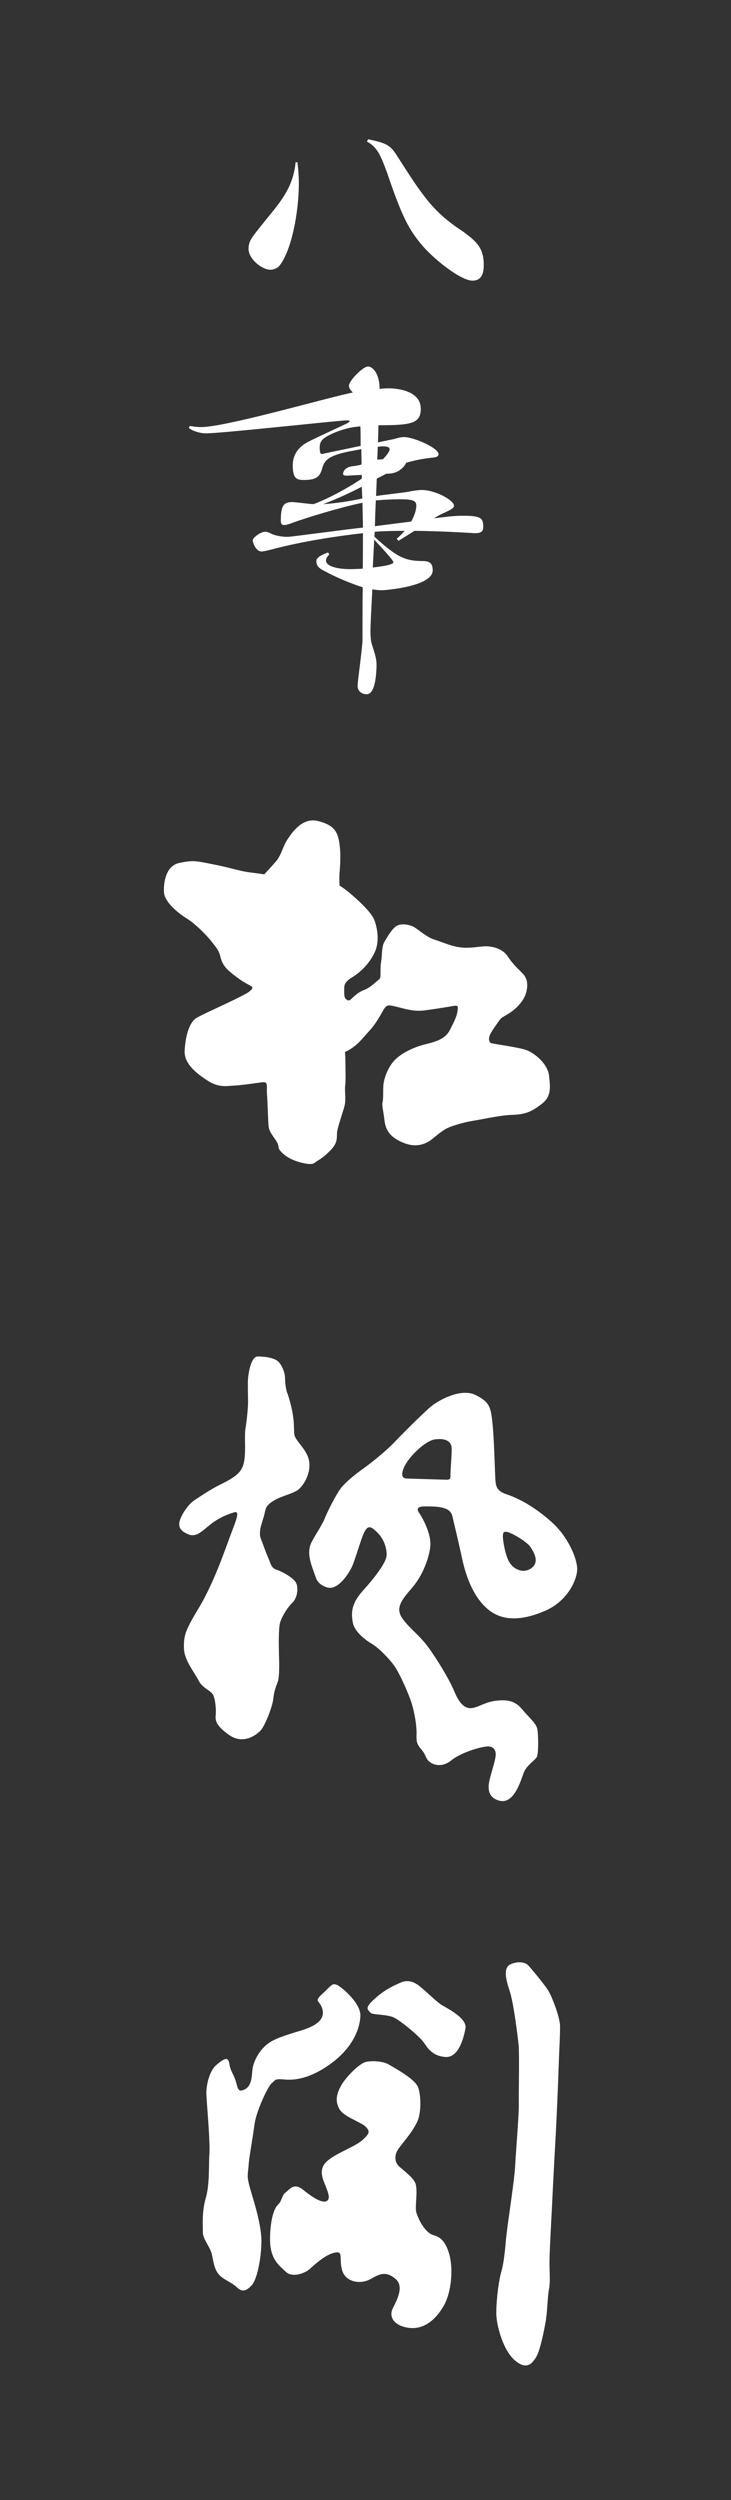 <svg width="74" height="253" viewBox="0 0 74 253" fill="none" xmlns="http://www.w3.org/2000/svg">
<rect x="0" y="0" width="74" height="253" fill="#333333" stroke="none"/>
<path d="M25.206 88.271C26.154 88.389 26.746 88.483 26.746 88.483C26.746 88.483 27.244 87.966 27.86 87.261C28.499 86.557 28.618 85.664 29.092 84.96C29.565 84.255 30.584 82.704 32.171 83.08C33.758 83.48 34.209 84.09 34.374 85.476C34.564 86.839 34.351 88.271 34.351 88.718C34.351 89.164 34.374 89.61 34.374 89.61C34.374 89.61 35.062 90.057 35.559 90.503C36.056 90.926 37.478 92.194 37.833 92.969C38.023 93.368 38.568 95.013 37.928 96.375C37.288 97.737 36.222 98.56 35.63 98.912C35.038 99.264 34.848 99.593 34.848 99.945C34.848 100.298 34.801 100.908 34.99 101.073C35.18 101.237 35.298 101.355 35.583 101.073C35.867 100.791 36.293 100.392 36.862 100.18C37.431 99.992 38.117 99.311 38.331 99.147C38.52 98.982 38.52 98.982 38.52 98.395C38.52 97.526 38.568 97.432 38.615 97.08C38.686 96.516 38.639 95.764 38.923 95.295C39.207 94.825 39.657 94.003 40.155 93.697C40.652 93.415 41.434 93.556 41.908 93.815C42.382 94.073 43.163 94.848 44.04 95.107C44.917 95.389 45.746 95.788 46.693 95.882C47.641 95.976 48.446 95.788 49.062 95.764C49.702 95.741 50.815 95.905 51.408 96.798C52 97.691 52.569 98.137 52.971 98.583C53.374 99.029 53.469 99.64 53.279 100.392C53.042 101.355 52.118 102.2 51.479 102.576C50.839 102.976 50.768 102.952 50.555 103.257C50.342 103.563 49.655 104.479 49.56 104.831C49.441 105.16 49.489 105.512 49.797 105.583C50.508 105.724 52.734 106.029 53.35 106.287C54.298 106.687 55.459 107.744 55.577 108.848C55.696 109.952 55.861 110.915 54.866 111.69C53.871 112.465 53.255 112.77 51.905 112.817C50.555 112.864 49.157 113.217 47.973 113.405C46.788 113.593 45.698 113.968 45.296 114.156C44.94 114.321 44.49 114.65 43.874 115.166C43.329 115.636 42.358 116.223 40.937 115.683C39.515 115.143 39.041 114.391 38.923 113.381C38.804 112.371 38.639 111.854 38.733 111.502C38.828 111.126 38.757 110.14 38.828 109.646C38.899 109.153 39.207 108.12 39.894 107.344C40.581 106.593 41.884 105.959 43.069 105.677C44.23 105.395 45.082 105.09 45.509 104.291C46.054 103.257 46.267 102.741 46.314 102.318C46.362 101.895 46.456 101.707 45.888 101.801C45.343 101.895 44.087 102.106 42.998 102.247C41.908 102.388 41.055 102.106 40.202 101.895C39.349 101.684 39.16 101.613 38.804 102.224C38.473 102.788 38.07 103.563 37.478 104.22C36.933 104.808 36.483 105.395 35.985 105.794C35.275 106.358 34.919 106.452 34.919 106.452C34.919 106.452 34.967 106.875 34.967 107.556C34.967 108.237 35.014 109.341 34.943 109.858C34.872 110.375 35.038 111.197 34.896 111.831C34.754 112.465 34.138 114.133 34.114 114.65C34.09 115.166 34.185 115.66 33.474 116.388C32.764 117.116 32.408 117.304 32.1 117.492C31.792 117.68 31.792 117.915 30.821 117.727C29.85 117.539 29.02 117.139 28.523 116.623C28.026 116.106 28.31 116.176 28.097 115.707C27.907 115.237 27.291 114.697 27.196 114.015C27.125 113.334 27.102 111.643 27.03 110.774C26.959 109.905 27.22 109.412 26.486 109.529C25.751 109.623 24.543 109.811 23.714 109.858C22.885 109.905 22.103 110.093 20.919 109.294C19.71 108.495 18.62 107.556 18.692 106.311C18.763 105.066 19.071 103.539 19.876 103.023C20.445 102.67 22.885 101.59 24.14 100.955C25.112 100.462 25.183 100.415 25.443 100.157C25.704 99.898 25.467 99.805 25.017 99.57C24.59 99.335 23.974 98.935 23.288 98.348C22.601 97.761 22.435 97.315 22.293 96.751C22.15 96.187 21.937 95.929 21.297 95.13C20.634 94.355 19.734 93.463 18.834 92.899C17.933 92.335 16.702 91.278 16.607 90.362C16.536 89.657 16.654 87.661 18.123 87.332C19.592 87.026 19.805 87.121 21.605 87.473C23.406 87.825 24.259 88.154 25.206 88.271Z" fill="white"/>
<path d="M18.36 153.477C18.549 153.054 19.094 152.209 19.663 151.833C20.232 151.457 21.369 150.682 22.293 150.235C23.216 149.789 23.927 149.366 24.306 148.873C24.685 148.38 24.78 147.746 24.804 146.9C24.827 146.054 24.756 145.068 24.851 144.551C24.946 144.034 25.112 142.531 25.112 141.92C25.112 141.31 25.064 139.994 25.112 139.477C25.159 138.961 25.396 137.27 26.107 137.27C26.817 137.27 27.812 137.41 28.191 137.81C28.57 138.209 28.855 138.914 28.855 139.477C28.855 140.041 28.973 140.699 29.068 140.934C29.163 141.169 29.636 142.578 29.731 143.893C29.826 145.209 29.66 145.162 30.11 145.796C30.56 146.43 31.247 147.111 31.318 148.074C31.39 149.038 30.916 150.071 30.3 150.658C29.802 151.128 28.57 151.363 27.836 151.786C27.267 152.115 27.125 152.326 27.125 152.326C27.125 152.326 26.912 152.49 26.817 153.007C26.723 153.524 26.391 154.393 26.343 154.769C26.296 155.145 26.296 155.45 26.415 155.732C26.533 156.014 26.912 157.118 27.149 157.634C27.386 158.151 27.41 158.668 28.002 158.856C28.594 159.044 29.707 159.678 29.968 160.171C30.229 160.665 30.11 161.698 29.613 162.168C29.115 162.638 28.476 163.671 28.334 164.282C28.191 164.893 28.215 166.584 28.239 167.335C28.262 168.087 28.31 169.661 28.12 170.178C27.931 170.694 27.741 171.141 27.67 171.892C27.599 172.644 26.841 174.641 26.367 175.134C25.893 175.627 24.59 176.567 23.169 175.557C21.748 174.547 21.795 174.03 21.842 173.513C21.89 172.996 21.795 171.845 21.534 171.446C21.274 171.047 20.468 170.812 20.089 170.037C19.71 169.262 18.644 168.017 18.62 166.795C18.597 165.55 18.715 165.057 20.089 162.779C20.966 161.346 21.748 159.514 22.198 158.386C22.648 157.259 23.145 155.849 23.501 154.91C23.856 153.97 24.306 152.89 23.761 153.031C23.216 153.172 22.221 153.547 21.321 154.252C20.421 154.957 19.876 155.614 19.047 155.262C18.218 154.91 17.886 154.463 18.36 153.477Z" fill="white"/>
<path d="M31.863 159.326C31.508 158.315 30.963 157.118 31.579 155.99C32.195 154.863 32.621 154.299 32.882 153.641C33.142 152.983 33.972 151.339 34.445 150.682C34.919 150.024 36.009 149.155 36.838 148.568C37.667 147.98 39.183 146.735 39.894 145.984C40.605 145.232 42.784 143.048 43.59 142.366C44.395 141.685 46.669 140.44 48.138 141.169C49.607 141.897 49.678 142.46 49.844 143.94C50.01 145.42 50.081 148.38 50.128 149.319C50.176 150.259 50.128 150.846 51.289 151.222C52.687 151.692 54.274 152.608 55.909 154.087C57.543 155.567 58.538 157.893 58.42 158.997C58.301 160.101 57.354 162.05 55.222 162.99C53.09 163.929 51.052 164.141 49.536 162.966C48.02 161.792 47.214 159.725 46.788 157.752C46.361 155.779 45.935 154.041 45.793 153.43C45.651 152.819 45.106 152.631 44.632 152.537C44.158 152.443 43.495 152.443 42.998 152.443C42.5 152.443 42.05 152.561 42.429 153.101C42.808 153.641 43.637 155.215 43.566 156.366C43.495 157.517 42.832 159.373 41.766 160.617C40.7 161.862 39.941 162.708 40.771 163.835C41.6 164.963 42.547 165.48 43.661 167.124C44.774 168.768 45.556 170.13 46.054 171.305C46.551 172.479 47.143 172.996 47.901 172.832C48.66 172.667 49.204 172.174 50.507 172.08C51.668 171.986 52.308 172.315 52.853 172.973C53.54 173.795 54.274 174.382 54.392 174.969C54.511 175.556 54.511 177.365 54.369 177.741C54.227 178.117 53.35 178.587 53.042 179.338C52.734 180.09 52.071 182.697 50.484 182.204C49.157 181.805 49.441 180.56 49.631 179.831C49.82 179.103 50.128 178.187 50.176 177.67C50.223 177.154 50.01 176.731 49.394 176.731C48.778 176.731 46.717 177.318 45.722 178.117C44.537 179.08 43.542 178.422 43.306 178.117C43.069 177.811 43.069 177.506 42.618 176.989C42.168 176.472 42.145 176.191 42.168 175.439C42.192 174.687 41.979 173.348 41.671 172.362C41.363 171.375 40.463 169.355 39.918 168.58C39.373 167.805 38.26 166.701 37.644 166.349C37.028 165.996 35.891 165.127 35.725 164.235C35.559 163.342 35.488 162.356 36.72 160.993C37.952 159.631 39.089 158.128 39.136 157.423C39.183 156.718 38.875 155.755 38.212 155.098C37.549 154.44 37.217 154.275 36.814 155.191C36.412 156.108 35.914 158.034 35.535 158.738C35.156 159.443 34.161 160.946 33.119 160.641C32.076 160.336 31.982 159.631 31.863 159.326ZM50.91 155.332C50.863 155.614 51.1 157.376 51.597 158.151C52.023 158.809 52.995 159.302 53.824 158.668C54.653 158.034 54.013 157.024 53.682 156.53C53.35 156.037 51.881 155.144 51.337 155.027C51.029 154.98 50.957 155.027 50.91 155.332ZM44.064 145.655C42.974 145.796 41.245 147.581 40.865 148.568C40.486 149.507 40.913 149.625 41.197 149.625C41.481 149.625 44.869 149.742 45.248 149.742C45.627 149.742 45.603 149.554 45.603 149.131C45.603 148.709 45.746 147.135 45.722 146.548C45.698 145.937 45.224 145.514 44.064 145.655Z" fill="white"/>
<path d="M34.09 200.855C34.588 201.066 36.554 202.734 36.483 204.026C36.364 205.975 35.109 207.619 33.64 208.723C32.242 209.78 30.537 210.602 28.831 210.438C27.765 210.344 27.931 210.485 27.528 210.79C27.125 211.096 25.941 213.656 25.775 214.924C25.467 217.085 25.206 218.377 25.159 219.199C25.112 220.022 24.922 220.116 25.349 221.572C25.775 223.028 26.462 225.166 26.462 226.81C26.462 228.454 26.036 230.686 25.467 231.273C24.922 231.86 24.519 231.977 23.974 231.461C23.43 230.944 22.719 230.756 22.198 230.216C21.677 229.676 21.605 228.806 21.44 228.102C21.274 227.397 20.539 226.575 20.539 225.941C20.539 225.307 20.421 223.827 20.824 222.464C21.25 221.008 21.108 219.176 21.203 217.884C21.274 216.592 20.919 212.716 20.895 211.965C20.847 211.213 21.132 209.616 21.913 208.958C22.695 208.301 23.098 208.089 23.216 208.841C23.335 209.592 23.524 209.663 23.809 210.438C24.093 211.213 23.998 211.847 24.804 211.425C25.585 211.002 25.467 209.851 25.585 209.24C25.704 208.606 26.178 207.549 27.078 206.844C27.718 206.351 28.736 205.999 30.323 205.529C31.911 205.059 32.503 204.542 32.645 203.979C32.811 203.438 32.479 202.851 32.242 202.593C32.005 202.311 32.29 202.099 32.929 201.489C33.569 200.878 33.664 200.69 34.09 200.855Z" fill="white"/>
<path d="M38.094 202.123C38.994 201.324 39.941 200.901 40.534 200.643C41.126 200.361 41.766 200.455 42.382 200.925C43.021 201.395 44.158 202.569 44.751 202.921C45.343 203.274 47.309 204.26 47.12 205.27C46.93 206.28 46.409 208.277 45.059 208.159C43.708 208.042 43.282 207.22 42.855 206.633C42.429 206.045 40.344 204.284 39.705 204.096C38.828 203.814 37.691 203.908 37.501 203.673C37.241 203.344 36.791 203.25 38.094 202.123Z" fill="white"/>
<path d="M34.588 210.954C35.038 210.203 36.364 208.793 37.075 208.652C37.786 208.511 38.852 208.605 39.373 208.934C39.894 209.24 41.837 210.297 42.263 211.095C42.571 211.635 42.761 213.726 42.168 214.853C41.576 215.981 40.818 216.779 40.344 217.437C39.941 218.001 39.918 218.682 40.297 219.128C40.7 219.551 41.884 220.35 42.074 221.008C42.31 221.83 41.979 223.333 42.145 223.897C42.382 224.648 43.021 225.94 43.898 226.199C44.585 226.386 45.082 226.809 45.461 228.054C45.888 229.464 45.746 231.883 44.916 233.339C44.087 234.796 42.832 235.829 41.245 235.547C39.657 235.265 39.42 234.279 39.752 233.621C40.06 232.963 40.984 231.437 40.06 230.638C39.16 229.863 38.544 230.027 37.596 230.591C36.53 231.225 34.99 230.967 34.635 229.745C34.28 228.524 34.825 227.772 33.877 227.96C32.929 228.148 31.816 229.205 31.342 229.628C30.868 230.051 29.589 230.521 28.949 229.91C28.31 229.299 27.338 228.665 27.338 226.645C27.338 224.601 27.765 223.45 28.144 223.098C28.547 222.746 28.523 222.158 28.902 221.877C29.305 221.595 29.731 220.82 30.679 221.595C31.626 222.37 32.55 222.934 33 222.769C33.427 222.605 33.332 222.135 32.953 221.195C32.55 220.256 32.266 219.387 33.214 218.612C34.161 217.836 36.009 217.202 36.72 216.545C37.43 215.887 37.478 215.676 37.004 215.206C36.53 214.736 34.801 214.219 34.351 213.421C33.948 212.669 33.995 211.988 34.588 210.954Z" fill="white"/>
<path d="M53.421 198.834C53.753 199.163 55.056 200.76 55.459 201.371C55.861 201.981 56.691 204.166 56.691 205.012C56.714 205.857 56.596 207.689 56.548 209.263C56.501 210.837 56.335 214.619 56.264 215.887C56.193 217.155 55.98 221.055 55.909 222.652C55.838 224.249 55.624 227.866 55.624 228.876C55.624 229.886 55.719 230.967 55.577 231.648C55.435 232.329 55.411 233.927 55.245 234.89C55.08 235.853 54.677 237.873 54.274 238.53C53.871 239.188 53.303 239.893 52.095 238.836C50.863 237.755 50.294 235.265 50.247 234.326C50.199 233.363 50.413 231.061 50.744 229.91C51.076 228.735 51.147 227.303 51.266 226.199C51.384 225.095 52.095 220.444 52.142 219.316C52.189 218.165 52.545 213.984 52.521 212.927C52.497 211.847 52.592 207.807 52.497 206.914C52.403 206.022 52 202.71 51.597 201.488C51.194 200.267 50.934 199.139 51.668 198.787C52.403 198.435 53.137 198.576 53.421 198.834Z" fill="white"/>
<path d="M30.11 16.419C30.181 17.053 30.252 17.758 30.252 18.486C30.252 21.634 29.471 25.415 28.286 26.895C28.049 27.177 27.67 27.295 27.338 27.295C26.557 27.295 25.159 26.238 25.159 25.181C25.159 24.852 25.23 24.499 25.467 24.124C25.941 23.372 27.788 21.234 28.31 20.483C28.831 19.731 29.755 18.416 29.921 16.419H30.11ZM37.265 14.094C39.231 14.493 39.562 14.751 40.249 15.855C42.737 19.731 43.803 21.446 46.859 23.419C48.115 24.358 48.968 25.016 48.968 26.731C48.968 27.271 48.968 28.399 47.83 28.399C46.575 28.399 43.685 26.026 42.619 24.687C41.387 23.207 40.676 21.892 39.184 17.476C38.52 15.668 38.165 14.869 37.146 14.329L37.265 14.094Z" fill="white"/>
<path d="M33.332 56.115C33.142 56.303 33.024 56.467 33 56.702C33 57.336 34.209 57.595 35.488 57.595C35.867 57.595 36.27 57.571 36.72 57.548C36.743 56.185 36.743 55.058 36.743 53.954C30.773 54.635 27.646 55.575 27.054 55.716C26.817 55.763 26.628 55.81 26.486 55.81C25.87 55.81 25.585 54.846 25.585 54.706C25.585 54.353 26.462 53.813 26.817 53.813C27.054 53.813 27.291 53.907 27.48 54.024C27.954 54.236 28.641 54.33 29.139 54.33C29.423 54.33 35.535 53.508 36.743 53.39C36.743 53.038 36.696 51.3 36.696 50.877C34.493 51.323 30.987 52.404 29.636 52.897C29.234 53.061 28.949 53.132 28.76 53.132C28.523 53.132 28.428 53.014 28.428 52.686C28.428 51.3 28.641 50.806 29.565 50.806C29.873 50.806 31.413 51.018 31.745 51.018C33.308 50.431 35.275 49.35 36.625 48.434V48.058L35.251 48.129C34.872 48.152 34.73 48.105 34.73 47.941C34.73 47.823 34.825 47.33 35.606 47.189C36.033 47.142 36.341 47.095 36.601 47.001C36.601 46.484 36.578 45.944 36.578 45.451L35.227 45.709C32.953 46.179 32.787 46.766 32.574 47.541C32.361 48.152 32.124 48.575 30.75 48.575C29.992 48.575 29.636 48.387 29.636 47.072C29.636 46.438 29.849 45.521 30.963 44.84C31.437 44.582 31.982 44.324 32.526 44.065L35.085 42.867C35.322 42.75 35.393 42.656 35.393 42.609C35.393 42.562 35.251 42.538 35.132 42.538C34.351 42.538 22.482 43.854 20.824 43.854C20.255 43.854 19.497 43.619 19.118 43.313L19.213 43.102C19.473 43.149 19.852 43.219 20.373 43.219C22.885 43.219 33.403 40.166 35.725 39.72C35.322 39.344 35.322 39.109 35.322 39.038C35.322 38.545 36.72 37.089 37.265 37.089C37.644 37.089 38.425 37.676 38.425 39.367C38.449 39.367 38.473 39.344 38.52 39.344C38.757 39.32 39.018 39.297 39.326 39.297C40.202 39.297 42.595 39.532 42.595 41.364C42.595 42.867 41.623 43.032 38.307 43.032C38.307 43.548 38.283 44.136 38.26 44.77C39.207 44.558 39.894 44.441 39.918 44.417C40.178 44.347 40.534 44.23 40.913 44.23C41.837 44.23 44.395 45.31 44.395 45.968C44.395 46.156 44.206 46.273 43.898 46.297C42.95 46.391 41.955 46.578 41.102 46.837C41.079 46.954 40.96 47.095 40.818 47.283C40.439 47.635 40.06 47.941 39.112 47.941L38.141 48.434L38.07 50.196C39.444 49.984 40.913 49.867 41.647 49.703C42.097 49.632 42.382 49.585 42.666 49.585C44.111 49.585 45.959 50.642 45.959 51.182C45.959 51.417 45.627 51.582 45.035 51.863C44.751 51.981 44.348 52.192 43.922 52.451L45.509 52.263C46.03 52.216 46.48 52.192 46.835 52.192C48.66 52.192 48.92 52.404 48.92 53.32C48.92 53.789 48.683 53.954 48.115 53.954C47.972 53.954 47.854 53.954 47.664 53.931C46.812 53.883 44.419 53.743 41.955 53.719L40.344 54.729L40.155 54.518C40.415 54.306 40.7 54.024 40.96 53.719C39.87 53.719 38.828 53.743 37.928 53.813C37.928 53.977 37.904 54.118 37.904 54.306C40.249 56.491 41.15 56.773 42.808 56.773C43.306 56.796 43.803 56.843 43.803 57.712C43.803 59.38 38.899 59.732 38.639 59.732C38.331 59.732 37.999 59.685 37.691 59.638C37.596 61.611 37.502 63.068 37.502 63.89C37.502 64.524 37.549 64.947 37.691 65.346C37.857 65.91 38.117 66.544 38.117 67.272V67.46C38.094 68.047 38.023 70.255 37.122 70.255C36.649 70.255 36.199 69.974 36.199 69.386C36.199 68.987 36.696 65.487 36.696 64.759V63.96C36.696 63.021 36.696 61.306 36.72 59.427C36.341 59.333 34.398 58.628 33.119 57.924C32.408 57.571 32.029 57.383 32.029 56.773C32.029 56.655 32.029 56.326 33.214 55.904L33.332 56.115ZM36.507 45.122C36.507 44.37 36.507 43.713 36.483 43.149C34.611 43.267 33.142 44.112 32.906 44.276C32.456 44.582 32.361 44.887 32.361 45.334C32.361 45.357 32.361 45.944 32.55 45.944C32.621 45.944 32.716 45.921 32.811 45.897L36.507 45.122ZM36.672 50.454L36.625 49.256C35.583 49.796 34.303 50.407 32.716 51.018C33.995 50.947 35.559 50.689 36.649 50.454H36.672ZM37.738 57.43C38.544 57.336 39.823 57.172 39.823 56.89C39.823 56.679 38.402 55.175 37.88 54.612L37.738 57.43ZM41.623 52.779C42.145 51.863 42.145 51.253 42.145 51.159C42.145 50.618 41.695 50.525 40.415 50.525C39.681 50.525 38.804 50.572 38.046 50.642C37.999 51.511 37.975 52.38 37.952 53.249L41.623 52.779ZM38.757 46.484C38.852 46.391 39.444 45.756 39.444 45.474C39.444 45.286 39.278 45.169 38.757 45.169C38.662 45.169 38.568 45.169 38.236 45.216C38.236 45.615 38.212 46.038 38.188 46.508C38.331 46.508 38.473 46.508 38.615 46.484H38.757Z" fill="white"/>
</svg>
